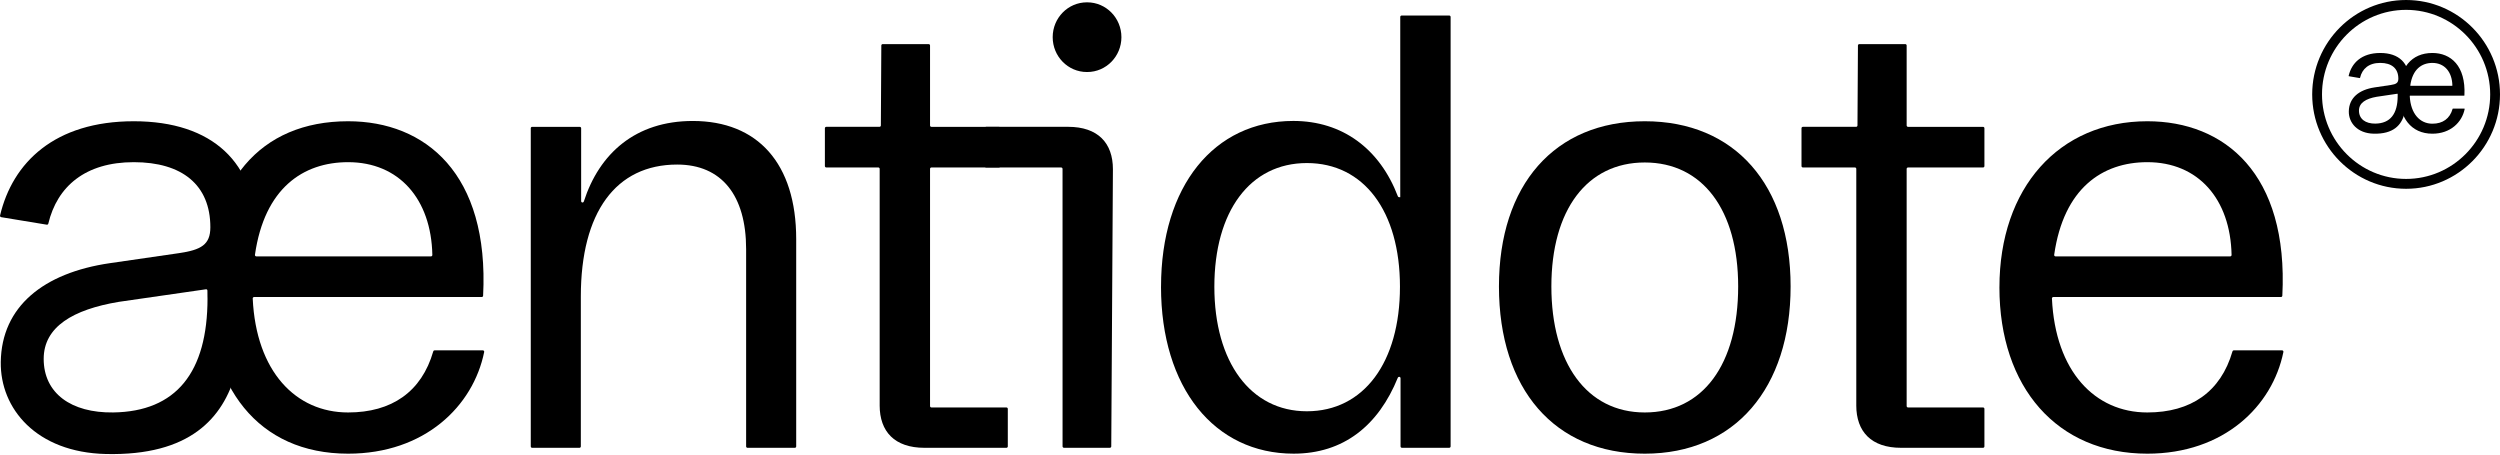 <svg width="1375" height="250" viewBox="0 0 198 36" fill="none" xmlns="http://www.w3.org/2000/svg">
<g clip-path="url(#clip0_2_1710)">
<path d="M0.061 28.669C0.125 24.278 3.442 21.611 8.702 20.843L14.163 20.051C15.936 19.794 16.66 19.375 16.66 17.998C16.66 14.64 14.42 12.844 10.594 12.844C6.767 12.844 4.529 14.759 3.826 17.712C3.813 17.767 3.761 17.804 3.705 17.795L0.093 17.2C0.031 17.189 -0.01 17.127 0.005 17.065C0.996 12.876 4.329 9.603 10.595 9.603C16.861 9.603 20.29 12.919 20.29 18.492L18.673 29.541C17.663 33.105 15.064 36.114 8.377 35.957C2.88 35.828 0.007 32.363 0.061 28.669ZM16.436 23.618V23.02C16.436 22.952 16.376 22.9 16.311 22.911L9.403 23.908C5.787 24.514 3.46 25.881 3.46 28.422C3.46 31.15 5.638 32.71 8.96 32.666C13.953 32.6 16.436 29.497 16.436 23.616V23.618Z" fill="black"/>
<path d="M16.455 22.755C16.473 14.459 20.571 9.603 27.571 9.603C33.685 9.603 38.757 13.747 38.263 23.419C38.26 23.478 38.212 23.525 38.154 23.525H20.124C20.062 23.525 20.013 23.578 20.015 23.642C20.285 29.422 23.421 32.667 27.571 32.667C31.019 32.667 33.389 31.038 34.315 27.826C34.329 27.778 34.37 27.746 34.418 27.746H38.24C38.309 27.746 38.362 27.811 38.347 27.879C37.477 32.162 33.644 35.931 27.57 35.931C20.429 35.931 16.438 30.632 16.454 22.756L16.455 22.755ZM34.133 20.306C34.194 20.306 34.244 20.254 34.242 20.193C34.154 15.756 31.596 12.844 27.571 12.844C24.006 12.844 20.946 14.909 20.192 20.179C20.183 20.246 20.234 20.306 20.3 20.306H34.133Z" fill="black"/>
<path d="M42.146 10.046H45.919C45.978 10.046 46.027 10.096 46.027 10.157V15.929C46.027 15.99 46.075 16.04 46.135 16.04C46.182 16.04 46.222 16.009 46.237 15.964C47.464 12.158 50.327 9.581 54.869 9.581C60.002 9.581 63.059 12.938 63.059 18.933V35.356C63.059 35.417 63.011 35.467 62.951 35.467H59.201C59.142 35.467 59.093 35.417 59.093 35.356V19.726C59.093 15.482 57.157 13.033 53.633 13.033C48.779 13.033 46.002 16.812 46.002 23.48V35.356C46.002 35.417 45.954 35.467 45.895 35.467H42.145C42.085 35.467 42.037 35.417 42.037 35.356V10.156C42.037 10.095 42.085 10.045 42.145 10.045L42.146 10.046Z" fill="black"/>
<path d="M69.67 32.107V13.374C69.67 13.313 69.622 13.263 69.562 13.263H65.439C65.379 13.263 65.331 13.213 65.331 13.152V10.156C65.331 10.095 65.379 10.045 65.439 10.045H69.656C69.716 10.045 69.764 9.995 69.764 9.935L69.801 3.603C69.801 3.542 69.85 3.493 69.909 3.493H73.55C73.61 3.493 73.659 3.543 73.659 3.604V9.935C73.659 9.996 73.707 10.046 73.766 10.046H79.112C79.172 10.046 79.22 10.096 79.22 10.157V13.153C79.22 13.215 79.172 13.264 79.112 13.264H73.766C73.707 13.264 73.659 13.314 73.659 13.375V32.16C73.659 32.221 73.707 32.271 73.766 32.271H79.71C79.769 32.271 79.818 32.32 79.818 32.382V35.355C79.818 35.416 79.769 35.466 79.71 35.466H73.215C70.858 35.466 69.669 34.184 69.669 32.108L69.67 32.107Z" fill="black"/>
<path d="M84.153 13.376C84.153 13.315 84.105 13.265 84.045 13.265H78.102C78.042 13.265 77.994 13.216 77.994 13.155V10.155C77.994 10.094 78.042 10.044 78.102 10.044H84.597C86.954 10.044 88.143 11.326 88.143 13.402L88.012 35.354C88.012 35.415 87.963 35.464 87.904 35.464H84.263C84.203 35.464 84.155 35.414 84.155 35.353" fill="black"/>
<path d="M88.816 2.944C88.816 4.468 87.604 5.704 86.109 5.704H86.08C84.585 5.704 83.373 4.468 83.373 2.944C83.373 1.421 84.585 0.185 86.08 0.185H86.109C87.604 0.185 88.816 1.421 88.816 2.944Z" fill="black"/>
<path d="M91.954 22.709C91.954 14.734 96.154 9.579 102.43 9.579C106.326 9.579 109.277 11.79 110.711 15.549C110.727 15.592 110.767 15.62 110.811 15.62H110.9V1.341C110.9 1.28 110.948 1.23 111.008 1.23H114.781C114.841 1.23 114.889 1.28 114.889 1.341V35.354C114.889 35.415 114.841 35.465 114.781 35.465H111.031C110.971 35.465 110.923 35.415 110.923 35.354V29.955C110.923 29.893 110.875 29.844 110.815 29.844H110.809C110.766 29.844 110.727 29.872 110.709 29.912C109.164 33.718 106.397 35.93 102.453 35.93C96.177 35.93 91.952 30.707 91.952 22.707L91.954 22.709ZM103.503 32.573C108.007 32.573 110.877 28.703 110.877 22.709C110.877 16.715 108.007 12.914 103.503 12.914C99 12.914 96.177 16.739 96.177 22.709C96.177 28.678 99.047 32.573 103.503 32.573Z" fill="black"/>
<path d="M118.717 22.686C118.717 14.64 123.127 9.603 130.266 9.603C137.406 9.603 141.816 14.64 141.816 22.686C141.816 30.731 137.406 35.931 130.266 35.931C123.127 35.931 118.717 30.825 118.717 22.686ZM137.663 22.686C137.663 16.622 134.84 12.868 130.266 12.868C125.693 12.868 122.869 16.622 122.869 22.686C122.869 28.749 125.67 32.667 130.266 32.667C134.863 32.667 137.663 28.865 137.663 22.686Z" fill="black"/>
<path d="M147.018 32.107V13.374C147.018 13.313 146.97 13.263 146.91 13.263H142.787C142.727 13.263 142.679 13.213 142.679 13.152V10.156C142.679 10.095 142.727 10.045 142.787 10.045H147.004C147.064 10.045 147.112 9.995 147.112 9.935L147.149 3.603C147.149 3.542 147.199 3.493 147.257 3.493H150.899C150.959 3.493 151.007 3.543 151.007 3.604V9.935C151.007 9.996 151.055 10.046 151.115 10.046H157.058C157.118 10.046 157.166 10.096 157.166 10.157V13.153C157.166 13.215 157.118 13.264 157.058 13.264H151.115C151.055 13.264 151.007 13.314 151.007 13.375V32.16C151.007 32.221 151.055 32.271 151.115 32.271H157.058C157.118 32.271 157.166 32.32 157.166 32.382V35.355C157.166 35.416 157.118 35.466 157.058 35.466H150.563C148.206 35.466 147.017 34.184 147.017 32.108L147.018 32.107Z" fill="black"/>
<path d="M158.355 22.755C158.355 14.872 163.069 9.603 170.068 9.603C176.183 9.603 181.255 13.747 180.761 23.419C180.757 23.478 180.709 23.525 180.652 23.525H162.622C162.56 23.525 162.511 23.578 162.513 23.642C162.783 29.422 165.919 32.667 170.068 32.667C173.517 32.667 175.886 31.038 176.813 27.826C176.826 27.778 176.868 27.746 176.916 27.746H180.738C180.807 27.746 180.86 27.811 180.845 27.879C179.975 32.162 176.141 35.931 170.067 35.931C162.927 35.931 158.354 30.685 158.354 22.756L158.355 22.755ZM176.632 20.306C176.693 20.306 176.742 20.254 176.741 20.193C176.653 15.756 174.095 12.844 170.07 12.844C166.505 12.844 163.445 14.909 162.691 20.179C162.682 20.246 162.732 20.306 162.799 20.306H176.632Z" fill="black"/>
<path d="M190.563 14.952C186.462 14.952 183.126 11.599 183.126 7.476C183.126 3.353 186.463 0 190.563 0C194.663 0 198 3.353 198 7.476C198 11.599 194.664 14.952 190.563 14.952ZM190.563 0.781C186.89 0.781 183.903 3.784 183.903 7.476C183.903 11.168 186.89 14.171 190.563 14.171C194.235 14.171 197.223 11.168 197.223 7.476C197.223 3.784 194.235 0.781 190.563 0.781Z" fill="black"/>
</g>
<path d="M186.026 8.82C186.041 7.755 186.825 7.108 188.069 6.922L189.359 6.73C189.778 6.668 189.949 6.566 189.949 6.232C189.949 5.418 189.42 4.982 188.516 4.982C187.611 4.982 187.082 5.446 186.916 6.163C186.913 6.176 186.901 6.185 186.887 6.183L186.034 6.038C186.019 6.036 186.009 6.021 186.013 6.006C186.247 4.99 187.035 4.196 188.516 4.196C189.997 4.196 190.807 5 190.807 6.352L190.425 9.032C190.187 9.896 189.572 10.626 187.992 10.588C186.692 10.557 186.013 9.716 186.026 8.82ZM189.896 7.595V7.45C189.896 7.434 189.882 7.421 189.867 7.424L188.234 7.665C187.38 7.813 186.83 8.144 186.83 8.76C186.83 9.422 187.344 9.8 188.129 9.79C189.31 9.774 189.896 9.021 189.896 7.595V7.595Z" fill="black"/>
<path d="M190.008 7.39C190.012 5.375 190.985 4.196 192.645 4.196C194.096 4.196 195.3 5.202 195.182 7.551C195.181 7.565 195.17 7.577 195.156 7.577H190.879C190.864 7.577 190.852 7.59 190.853 7.605C190.917 9.009 191.661 9.797 192.645 9.797C193.464 9.797 194.026 9.401 194.246 8.621C194.249 8.61 194.259 8.602 194.27 8.602H195.177C195.193 8.602 195.206 8.617 195.202 8.634C194.996 9.674 194.086 10.589 192.645 10.589C190.951 10.589 190.004 9.302 190.008 7.39L190.008 7.39ZM194.202 6.795C194.217 6.795 194.229 6.782 194.228 6.767C194.207 5.69 193.601 4.983 192.645 4.983C191.8 4.983 191.074 5.484 190.895 6.764C190.893 6.78 190.905 6.795 190.921 6.795H194.202Z" fill="black"/>
<defs>
<clipPath id="clip0_2_1710">
<rect width="198" height="35.964" fill="white"/>
</clipPath>
</defs>
</svg>
